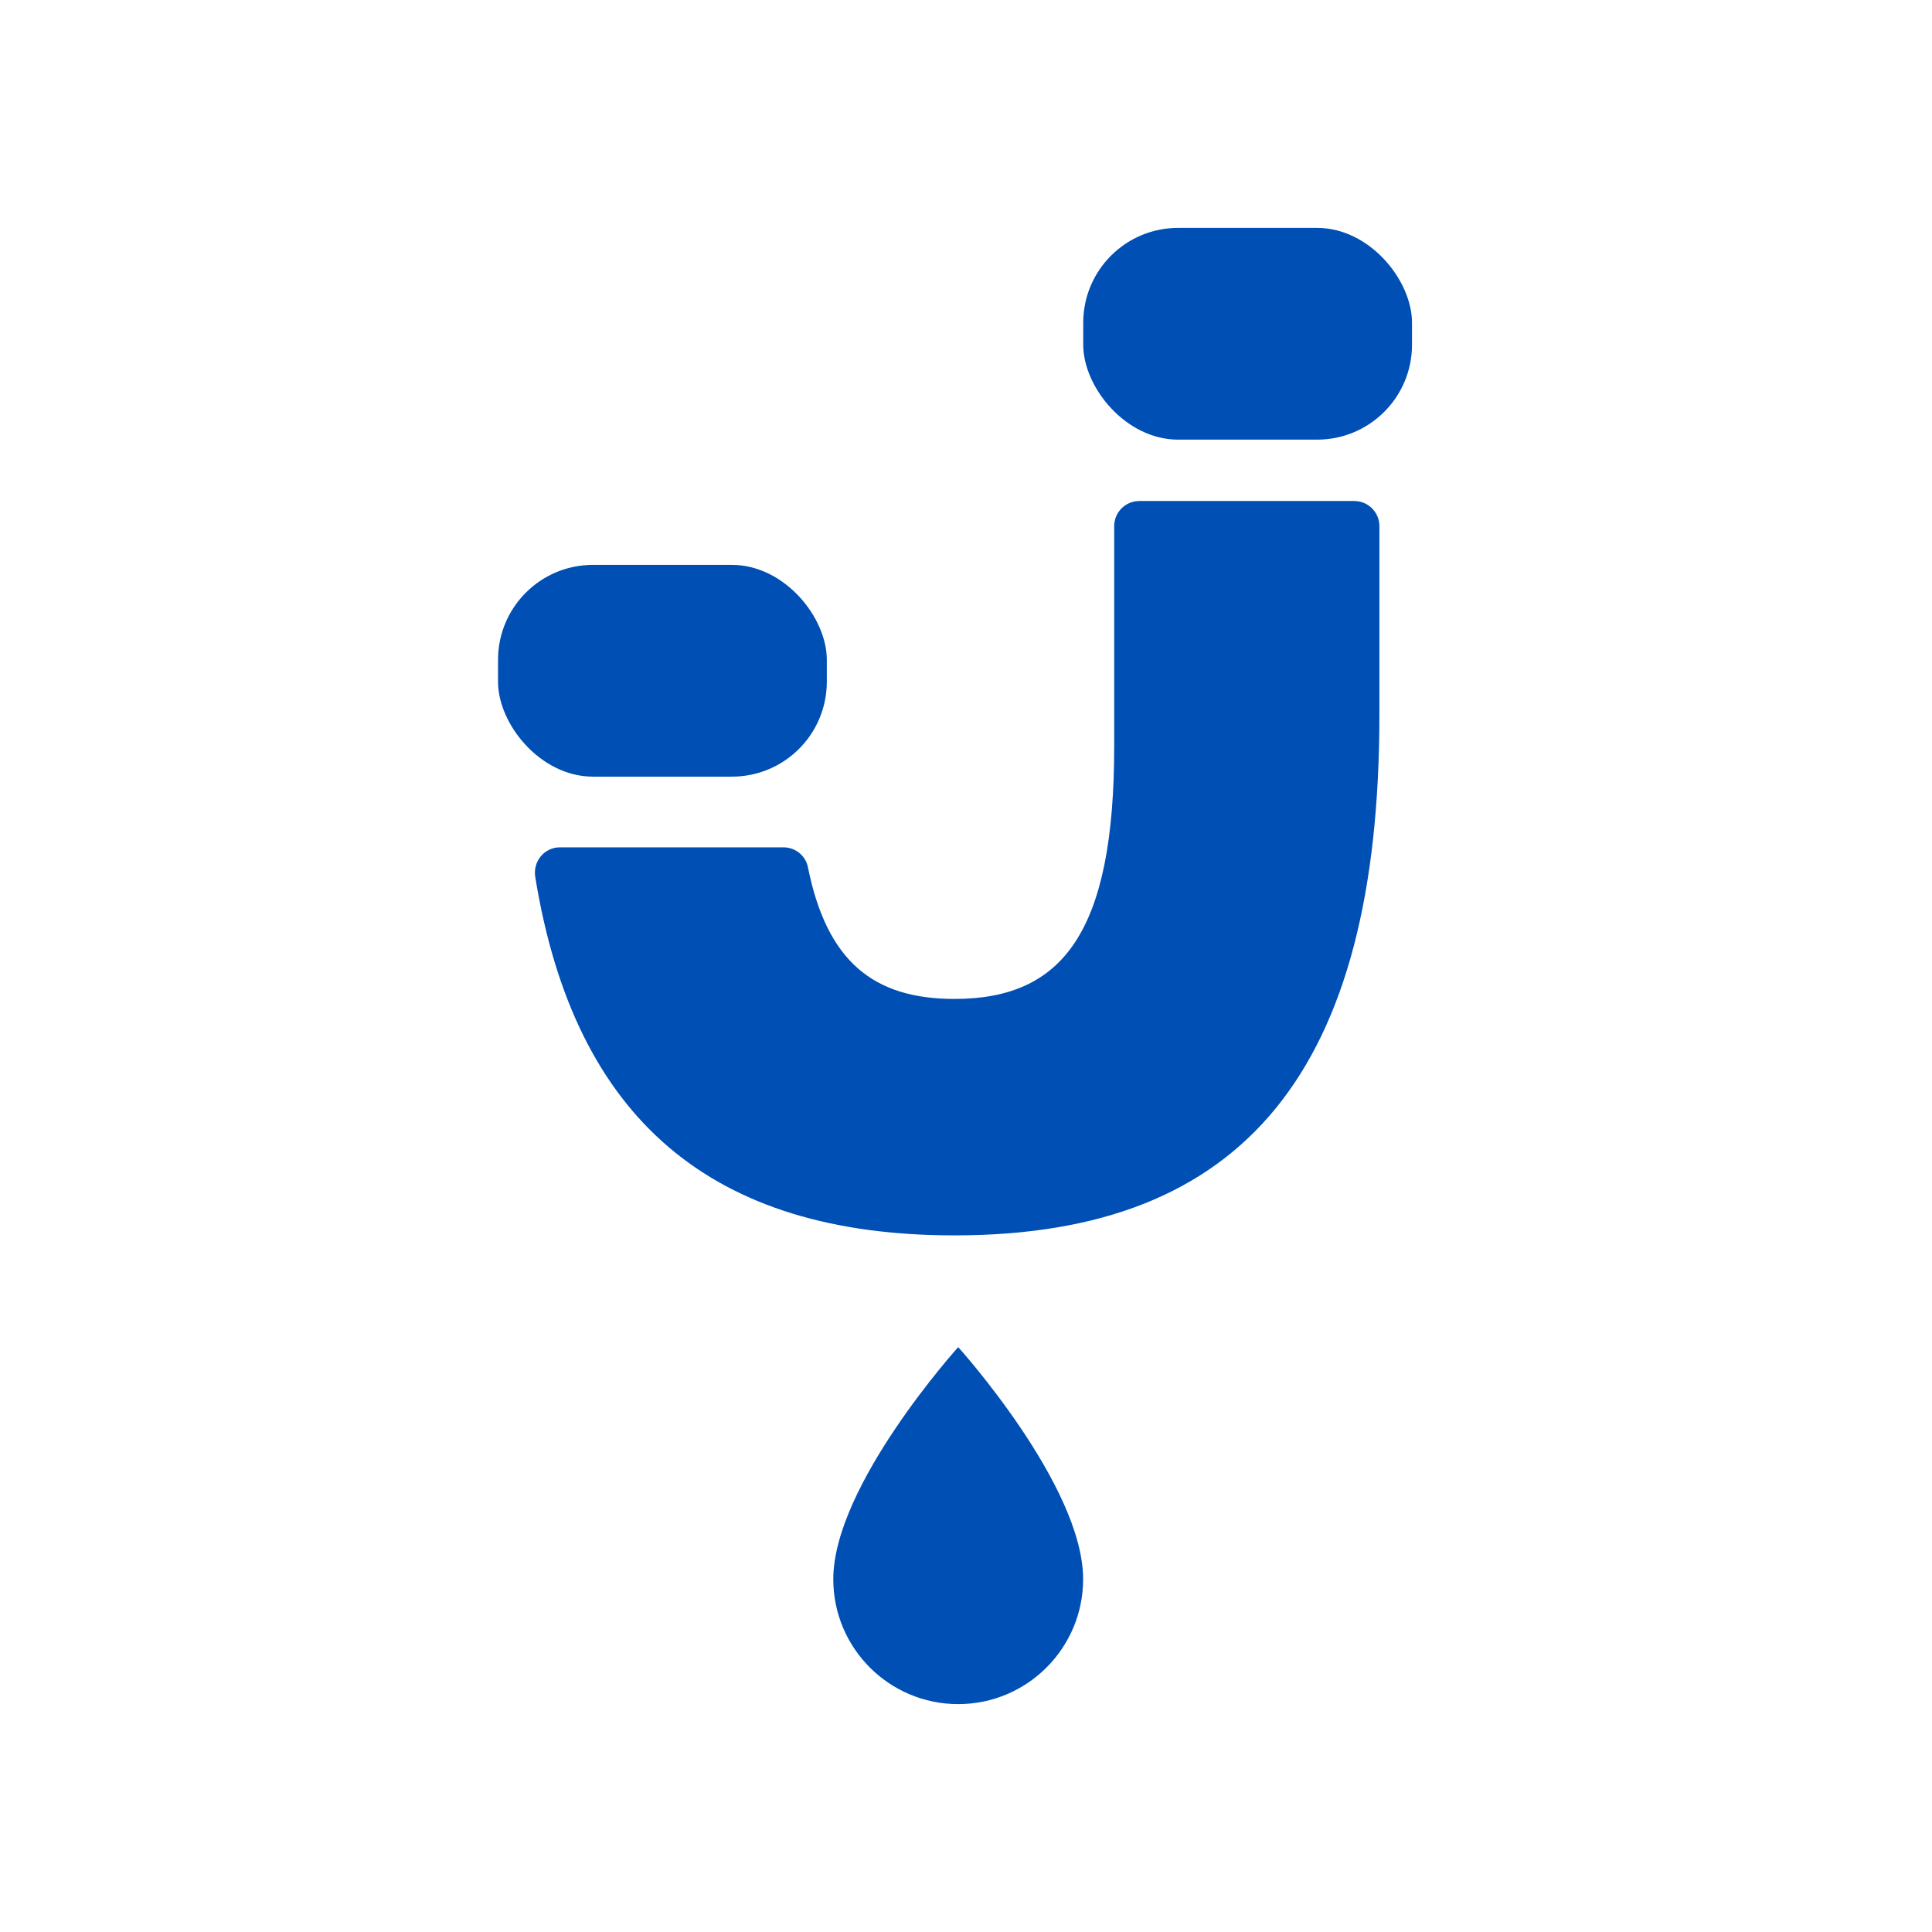 <?xml version="1.0" encoding="UTF-8"?>
<svg id="Icons" xmlns="http://www.w3.org/2000/svg" viewBox="0 0 176 176">
  <defs>
    <style>
      .cls-1 {
        fill: #004fb4;
      }
    </style>
  </defs>
  <rect class="cls-1" x="98.68" y="20.76" width="29.95" height="19.29" rx="8.64" ry="8.64"/>
  <rect class="cls-1" x="45.37" y="51.46" width="29.95" height="19.29" rx="8.64" ry="8.64"/>
  <path class="cls-1" d="m87.29,155.24c6.28,0,11.38-5.1,11.38-11.38,0-8.54-11.38-21.14-11.38-21.14,0,0-11.38,12.6-11.38,21.14,0,6.29,5.1,11.38,11.38,11.38Z"/>
  <path class="cls-1" d="m103.79,45.64c-1.27,0-2.29,1.03-2.29,2.29v20.08c0,16.88-4.66,22.99-14.55,22.99-7.34,0-11.62-3.38-13.35-12-.21-1.06-1.15-1.81-2.23-1.81-4.41,0-15.31,0-20.36,0-1.43,0-2.48,1.29-2.25,2.7,3.59,22.14,16.14,32.65,38.19,32.65,26.49,0,38.71-15.13,38.71-47.44v-17.17c0-1.27-1.03-2.29-2.29-2.29h-19.57Z"/>
</svg>